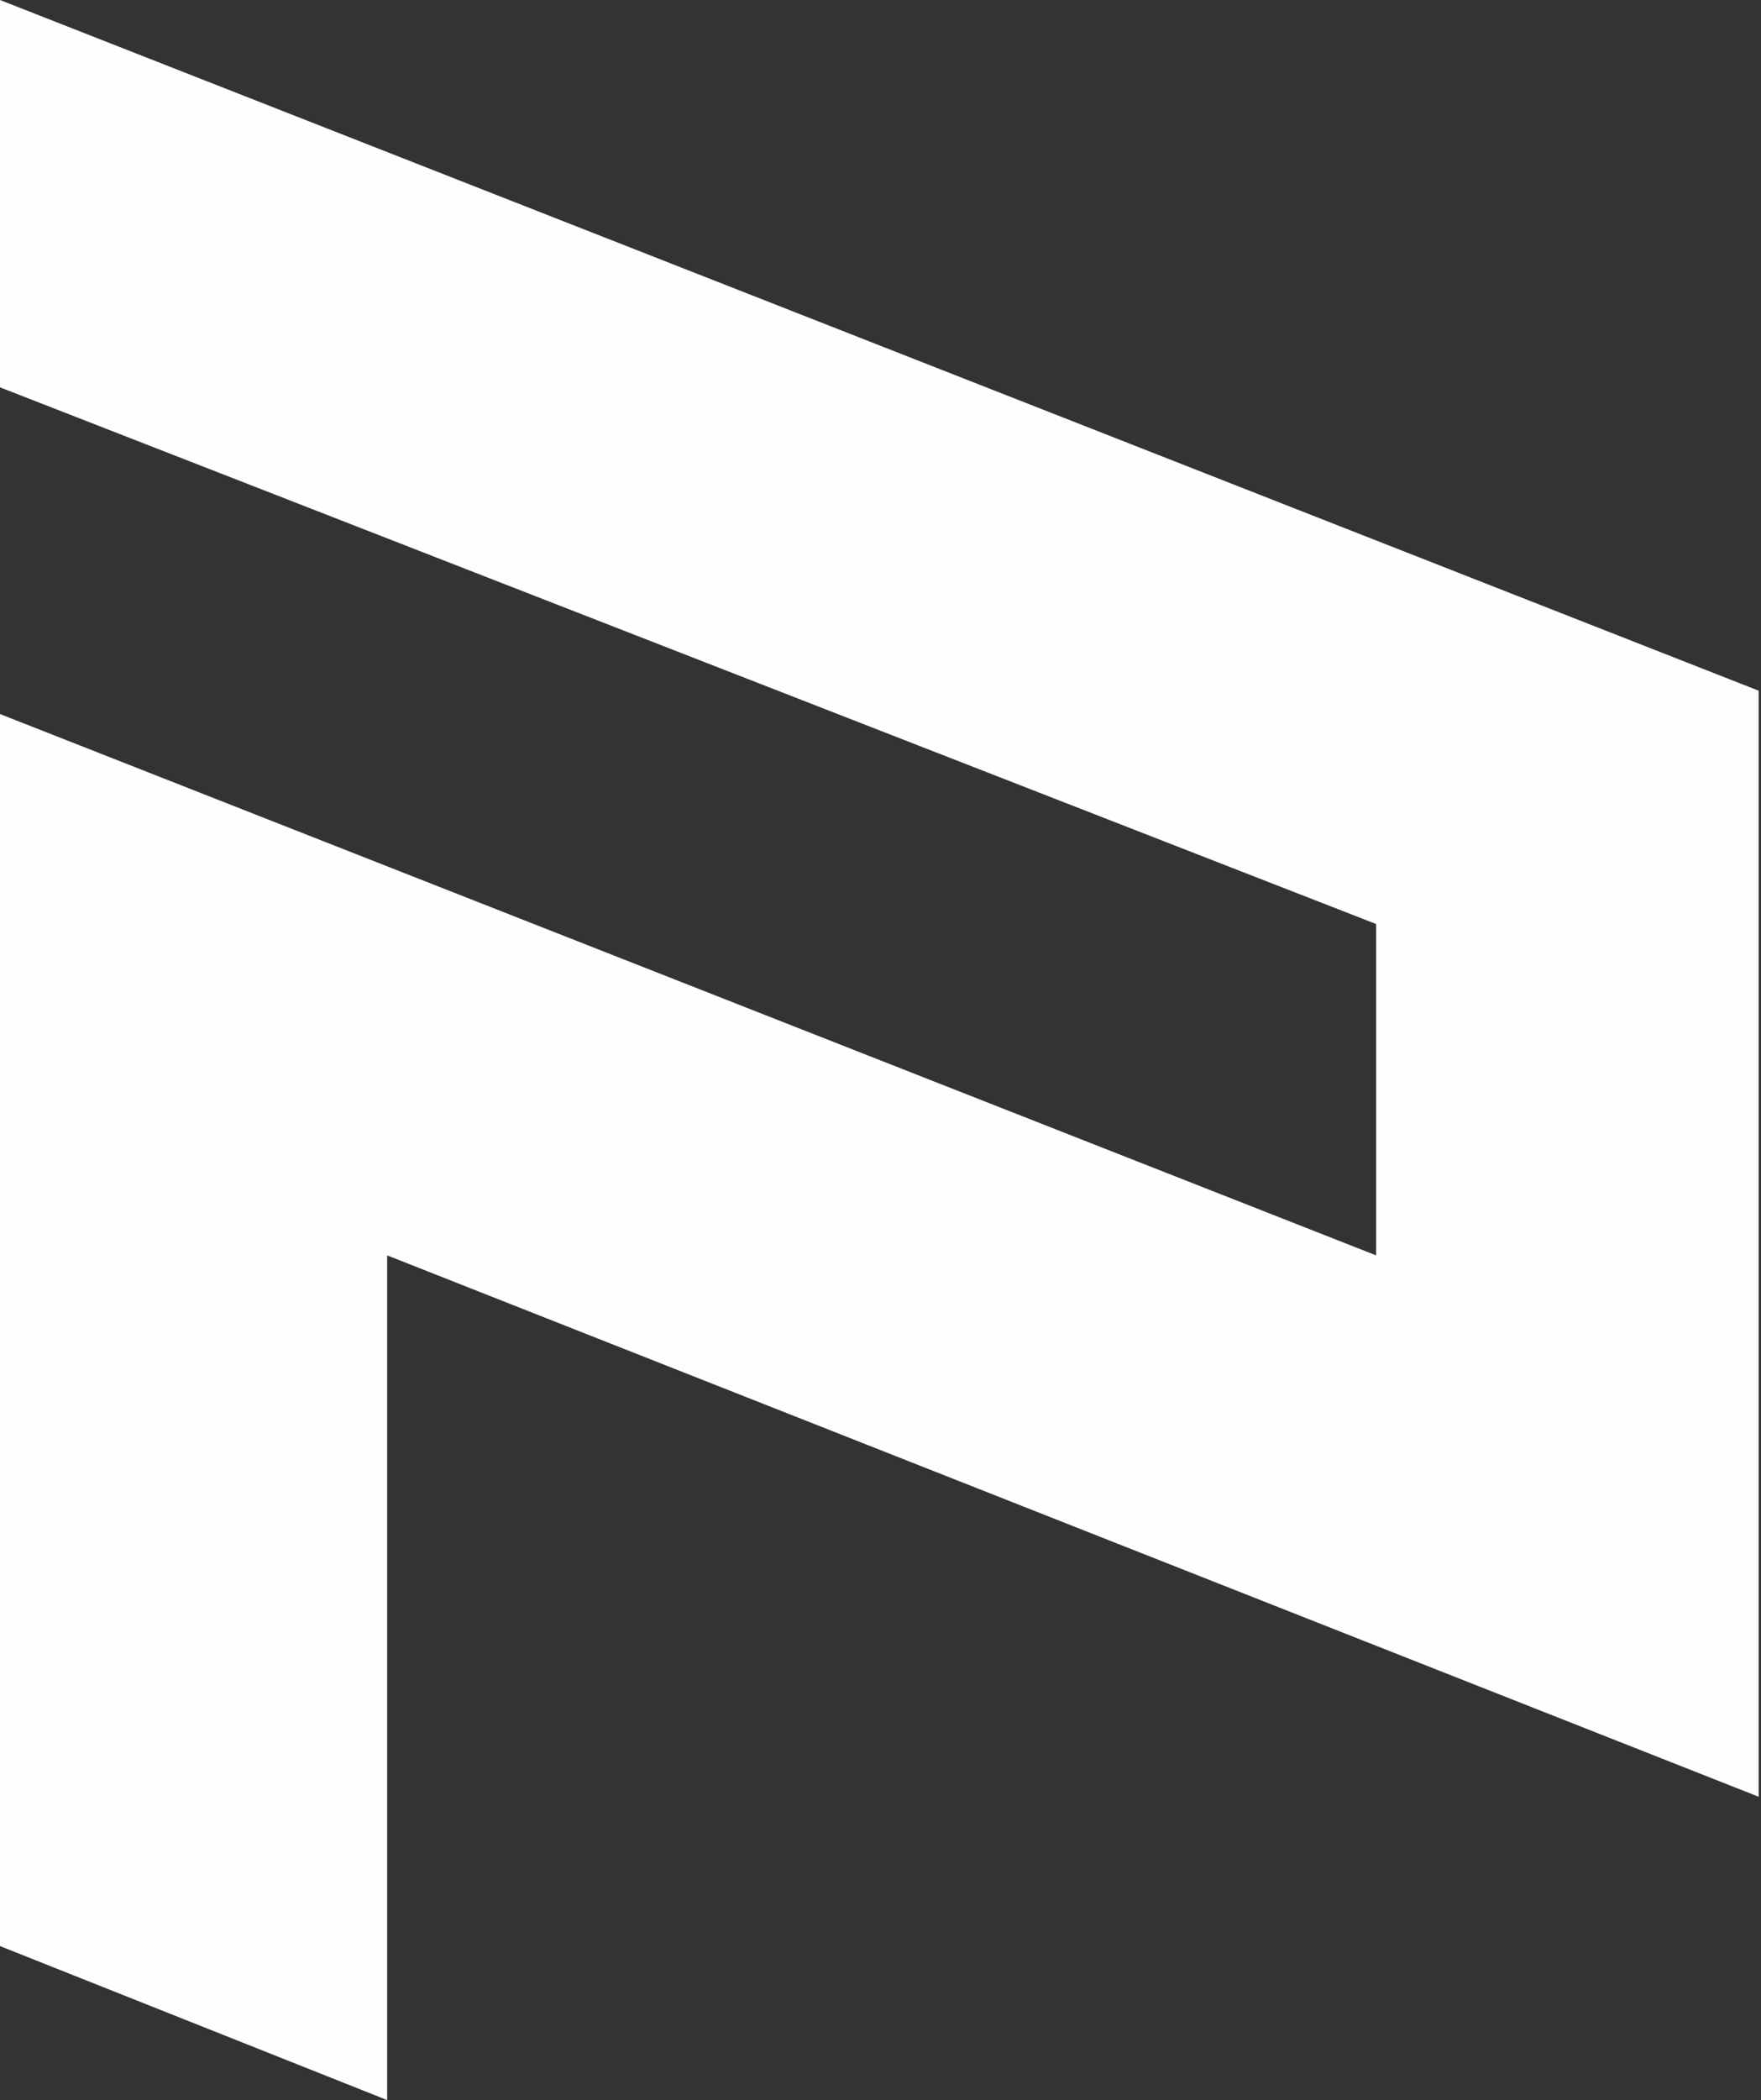 <?xml version="1.0" encoding="UTF-8"?> <svg xmlns="http://www.w3.org/2000/svg" width="151" height="180" viewBox="0 0 151 180" fill="none"><rect x="0" y="0" width="151" height="180" fill="#333333" stroke="none"/> <path fill-rule="evenodd" clip-rule="evenodd" d="M0 166.8V61.2L118 107.6V79.2L0 33.2V0L150.8 59.2V154L33.2 107.6V180L0 166.8Z" fill="#FEFEFE"></path> </svg> 